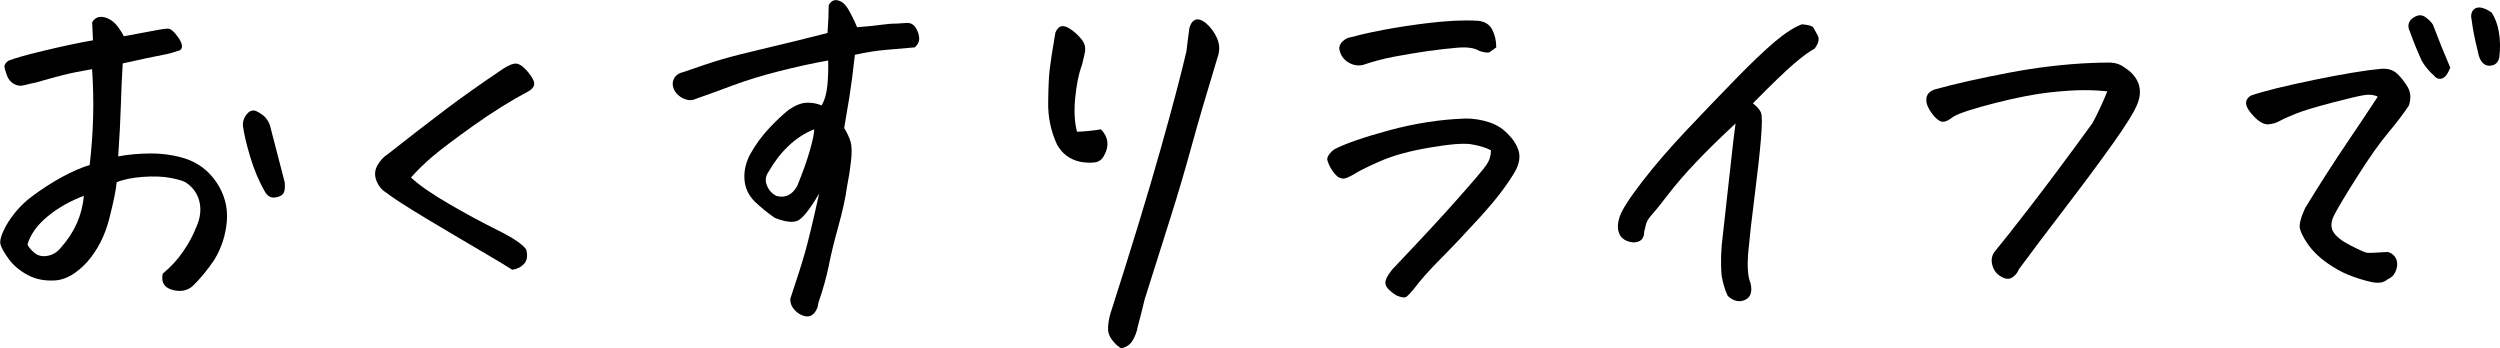 <?xml version="1.0" encoding="UTF-8"?><svg id="_レイヤー_2" xmlns="http://www.w3.org/2000/svg" viewBox="0 0 308.37 42.96"><g id="_レイヤー_2-2"><path d="M11.06,20.36c.24-2.06.38-4.07.43-6.02.05-1.95,0-3.88-.13-5.81-1.42.24-2.66.49-3.71.76-1.05.27-2.15.58-3.3.91-.41.07-.85.17-1.32.3-.47.14-.91.08-1.32-.15-.41-.24-.69-.59-.86-1.07-.17-.47-.27-.82-.3-1.04-.03-.22.12-.46.46-.74.74-.3,2.2-.72,4.37-1.24,2.17-.52,4.2-.96,6.09-1.29-.03-.81-.07-1.56-.1-2.23.27-.44.63-.66,1.07-.66h.1c.47.03.93.22,1.37.56.44.34.9.95,1.37,1.83,2.2-.41,3.66-.68,4.37-.81.34-.07.69-.11,1.04-.13.36-.02.79.36,1.32,1.12.52.76.58,1.28.18,1.55-.68.24-1.31.42-1.9.53-.59.12-1.3.26-2.13.43-.83.17-1.84.39-3.02.66-.1,1.62-.18,3.33-.23,5.1s-.16,3.9-.33,6.37c1.29-.24,2.64-.36,4.06-.36s2.81.2,4.16.61c1.66.54,2.97,1.54,3.94,3,.96,1.46,1.38,3.04,1.24,4.75-.14,1.71-.66,3.31-1.57,4.8-.78,1.15-1.64,2.2-2.59,3.15-.37.34-.79.54-1.24.61-.46.07-.93.03-1.42-.13-.49-.15-.82-.4-.99-.74-.17-.34-.2-.75-.1-1.22.98-.81,1.82-1.72,2.51-2.72.69-1,1.24-2.02,1.65-3.07.47-1.05.6-2.06.38-3.05-.22-.98-.77-1.78-1.65-2.39-.3-.2-.94-.4-1.9-.58-.96-.19-2.12-.23-3.45-.13-1.34.1-2.41.32-3.22.66-.07.88-.37,2.38-.91,4.49-.54,2.12-1.46,3.9-2.74,5.36-1.32,1.42-2.62,2.17-3.91,2.26-1.29.08-2.42-.14-3.4-.66-.98-.53-1.74-1.16-2.29-1.9-.58-.78-.93-1.4-1.07-1.85-.14-.46.08-1.23.66-2.31.85-1.46,1.9-2.66,3.17-3.61,1.27-.95,2.53-1.76,3.78-2.44,1.25-.68,2.39-1.17,3.4-1.47ZM3.39,30.16c.2.41.52.77.94,1.09.42.32.95.42,1.57.3.63-.12,1.16-.45,1.6-.99.85-.95,1.51-1.96,1.98-3.02.47-1.07.76-2.19.86-3.38-1.66.61-3.14,1.45-4.44,2.51-1.3,1.07-2.14,2.23-2.51,3.48ZM32.69,23.66c-.75-1.29-1.35-2.72-1.83-4.32-.47-1.59-.78-2.89-.91-3.91,0-.61.25-1.15.76-1.62.3-.2.61-.24.91-.1.3.14.61.33.91.58s.56.63.76,1.14c.61,2.34,1.22,4.69,1.83,7.06.07.75-.02,1.24-.25,1.47s-.58.37-1.04.41c-.46.03-.84-.2-1.14-.71Z"/><path d="M50.69,21.89c1.02.95,2.57,2.03,4.67,3.25,2.1,1.22,4.1,2.3,6.02,3.25,1.91.95,3.09,1.74,3.53,2.39.2.78.11,1.37-.28,1.78-.39.41-.87.64-1.45.71-.68-.44-2.01-1.24-4.01-2.41-2-1.17-4.2-2.47-6.6-3.91-2.4-1.44-4.06-2.51-4.98-3.22-.54-.34-.93-.83-1.17-1.47-.24-.64-.2-1.26.13-1.85.32-.59.75-1.06,1.29-1.4,2.71-2.13,5.06-3.95,7.06-5.46,2-1.51,4.4-3.21,7.21-5.1.64-.41,1.15-.61,1.52-.61.07,0,.15.02.25.05.37.1.79.44,1.27,1.02.47.58.72,1.03.74,1.37.02.34-.18.64-.58.91-2.3,1.22-4.62,2.67-6.96,4.34s-4,2.93-4.98,3.76c-.98.83-1.88,1.7-2.69,2.62Z"/><path d="M105.45,6.75c-.24,2.17-.47,3.93-.69,5.28-.22,1.35-.43,2.61-.63,3.76.37.61.63,1.18.79,1.7.15.53.17,1.32.05,2.39-.12,1.07-.28,2.09-.48,3.07-.2,1.46-.56,3.1-1.07,4.93s-.91,3.45-1.19,4.88c-.29,1.42-.72,2.96-1.29,4.62-.03.47-.2.89-.51,1.24s-.69.48-1.17.38c-.51-.14-.94-.41-1.29-.81s-.52-.86-.48-1.37c.85-2.51,1.46-4.45,1.85-5.84.39-1.39.96-3.76,1.7-7.11-1.22,2.07-2.14,3.2-2.77,3.4-.63.2-1.53.07-2.72-.41-.88-.61-1.69-1.27-2.44-1.98-.81-.81-1.24-1.76-1.29-2.84-.05-1.08.21-2.13.79-3.15.61-1.08,1.36-2.11,2.26-3.07.9-.96,1.72-1.73,2.46-2.31.81-.54,1.54-.82,2.18-.84.64-.02,1.25.09,1.83.33.37-.61.61-1.42.71-2.44s.13-2.05.1-3.1c-1.9.34-3.91.78-6.04,1.32-2.13.54-4.04,1.13-5.71,1.75-1.68.63-3.19,1.18-4.54,1.65-.41.2-.84.23-1.29.08s-.84-.41-1.14-.76-.46-.77-.46-1.24c.1-.74.54-1.2,1.32-1.37,2.03-.71,3.61-1.24,4.75-1.57,1.13-.34,3-.81,5.59-1.42s5.07-1.22,7.44-1.83c.1-1.32.15-2.47.15-3.45.24-.41.54-.61.91-.61.07,0,.15.02.25.05.47.1.9.47,1.27,1.12.37.64.73,1.37,1.07,2.18,1.29-.1,2.27-.2,2.95-.3.68-.1,1.32-.15,1.93-.15.37-.03.79-.06,1.24-.08.46-.02.81.16,1.07.53.25.37.41.79.46,1.24s-.13.87-.53,1.24c-1.08.1-2.23.2-3.45.3s-2.52.3-3.91.61ZM100.43,15.95c-1.19.47-2.25,1.17-3.2,2.08-.95.91-1.74,1.95-2.39,3.1-.41.54-.49,1.12-.25,1.73.24.61.64,1.05,1.22,1.32,1.08.27,1.93-.15,2.54-1.27.71-1.76,1.24-3.24,1.57-4.44.34-1.2.51-2.04.51-2.51Z"/><path d="M133.41,8.12c-.37,1.05-.63,2.38-.79,3.99-.15,1.61-.08,2.99.23,4.14.98-.03,1.96-.13,2.95-.3.91.95,1.05,2.01.41,3.2-.27.54-.69.84-1.24.89s-1.13.03-1.7-.08c-1.29-.27-2.25-.98-2.89-2.13-.75-1.62-1.11-3.34-1.09-5.15.02-1.81.08-3.17.18-4.06.1-.9.34-2.43.71-4.6.2-.47.46-.74.79-.79.32-.05.74.11,1.24.48.51.37.93.79,1.27,1.24.34.46.45.97.33,1.55-.12.58-.25,1.12-.38,1.62ZM138.28,42.96c-.44-.27-.83-.64-1.17-1.12-.34-.47-.48-1-.43-1.57.05-.58.14-1.1.28-1.57,2.61-8.12,4.66-14.86,6.17-20.21,1.51-5.35,2.58-9.41,3.22-12.19.1-.91.22-1.86.36-2.84.2-.71.54-1.07,1.02-1.07.27,0,.59.14.96.41.64.54,1.12,1.19,1.45,1.96.32.76.33,1.55.03,2.36-1.32,4.33-2.4,8.01-3.22,11.02-.83,3.01-1.69,5.93-2.59,8.76-.9,2.83-1.96,6.17-3.17,10.03-.27,1.15-.56,2.29-.86,3.4-.1.58-.3,1.12-.61,1.65-.3.52-.78.85-1.42.99Z"/><path d="M183.91,18.54c-.64-.34-1.45-.58-2.41-.74s-2.69-.02-5.18.41c-2.49.42-4.54.99-6.14,1.7-1.61.71-2.68,1.25-3.22,1.62-.3.17-.61.31-.91.43-.3.12-.64.08-1.02-.13-.64-.58-1.08-1.29-1.32-2.13,0-.24.09-.47.28-.71.19-.24.38-.42.58-.56,1.35-.71,3.62-1.5,6.8-2.36,3.18-.86,6.33-1.35,9.45-1.45.98,0,1.96.16,2.92.48.96.32,1.77.86,2.41,1.6.41.41.74.88.99,1.42.25.54.34,1.08.25,1.62-.08.54-.3,1.08-.63,1.62-.98,1.62-2.35,3.4-4.11,5.33-1.76,1.93-3.39,3.66-4.9,5.18-1.51,1.52-2.63,2.79-3.38,3.81-.37.44-.66.74-.86.91-.2.17-.63.12-1.27-.15-.75-.47-1.19-.91-1.32-1.32-.14-.41.13-1.03.81-1.88,3.38-3.55,6.08-6.46,8.07-8.71,2-2.25,3.18-3.65,3.55-4.19.37-.54.56-1.15.56-1.83ZM184.57,5.84c-.37.27-.64.47-.81.58-.17.12-.59.08-1.27-.13-.58-.37-1.47-.51-2.69-.41s-2.47.25-3.76.43c-1.29.19-2.61.41-3.96.66-1.35.25-2.67.6-3.96,1.04-.64.14-1.25.03-1.83-.33-.58-.36-.93-.87-1.07-1.55-.07-.37.06-.71.38-1.02.32-.3.65-.47.99-.51,1.62-.44,3.45-.83,5.48-1.17,2.03-.34,3.94-.59,5.74-.76,1.12-.1,2.13-.15,3.05-.15.54,0,1.05.02,1.52.05.81.1,1.38.47,1.7,1.12.32.64.48,1.35.48,2.13Z"/><path d="M222.32,3c.78.07,1.24.21,1.37.43.13.22.31.54.53.96.22.42.09.96-.38,1.6-.64.34-1.51.97-2.59,1.9-1.08.93-2.76,2.55-5.03,4.85.51.41.84.79.99,1.14s.15,1.44,0,3.25c-.15,1.81-.41,4.11-.76,6.88-.36,2.78-.62,5.09-.79,6.93-.17,1.85-.08,3.16.25,3.94.27,1.08.05,1.79-.66,2.11-.71.32-1.42.16-2.13-.48-.34-.71-.59-1.54-.76-2.49-.14-1.62-.08-3.3.15-5.03.51-4.54.87-7.8,1.09-9.8.22-2,.38-3.32.48-3.96-1.9,1.76-3.51,3.34-4.85,4.75-1.34,1.41-2.48,2.73-3.43,3.96-.95,1.24-1.61,2.06-1.98,2.46-.3.34-.52.63-.63.86-.12.24-.25.68-.38,1.32,0,.88-.46,1.32-1.37,1.32-.85-.1-1.41-.44-1.68-1.02-.27-.58-.26-1.29.03-2.16.29-.86,1.22-2.31,2.79-4.34s3.36-4.1,5.36-6.22c2-2.12,4.01-4.21,6.04-6.3s3.69-3.66,4.98-4.75c1.29-1.08,2.4-1.79,3.35-2.13Z"/><path d="M259.92,11.27c-.88-.1-1.85-.15-2.92-.15s-2.47.09-4.21.28c-1.74.19-3.95.62-6.63,1.29-2.67.68-4.4,1.24-5.18,1.68-.68.54-1.2.75-1.57.61-.37-.13-.76-.49-1.17-1.07-.41-.58-.62-1.07-.63-1.47-.02-.41.08-.72.28-.94.2-.22.47-.38.81-.48,2.44-.68,5.43-1.35,8.99-2.03,3.55-.68,6.96-1.08,10.21-1.22.71-.03,1.46-.05,2.23-.05s1.39.2,1.93.61c.81.51,1.37,1.13,1.68,1.88.3.75.29,1.57-.05,2.49-.34.95-1.38,2.64-3.12,5.08-1.74,2.44-3.72,5.1-5.94,8-2.22,2.89-4.09,5.38-5.61,7.44-.17.44-.45.78-.84,1.02-.39.24-.86.19-1.4-.15-.51-.3-.85-.75-1.02-1.35-.17-.59-.1-1.12.2-1.6.98-1.18,2.5-3.11,4.57-5.79,2.06-2.67,4.59-6.06,7.57-10.16.61-1.12,1.22-2.42,1.83-3.91Z"/><path d="M293.3,11.93c-.47-.24-1.03-.3-1.68-.2-.64.1-2,.42-4.06.96-2.07.54-3.54.99-4.42,1.35-.88.36-1.53.65-1.96.89-.42.24-.91.37-1.45.41-.51,0-1.07-.31-1.68-.94-.61-.63-.94-1.15-.99-1.57-.05-.42.14-.77.58-1.04,1.56-.54,4.15-1.18,7.77-1.93,3.62-.74,6.38-1.2,8.28-1.37.85-.07,1.51.14,2.01.61.49.47.92,1.02,1.29,1.65.37.63.42,1.38.15,2.26-.68,1.02-1.54,2.15-2.59,3.4-1.05,1.25-2.3,3.03-3.76,5.33-1.46,2.3-2.4,3.88-2.84,4.72-.44.85-.49,1.56-.15,2.13.34.58,1.06,1.14,2.16,1.7,1.1.56,1.77.86,2.01.89.24.03,1.08,0,2.54-.1.3.07.57.22.79.46.22.24.35.53.38.89.03.36-.04.74-.23,1.14-.19.41-.52.71-.99.91-.44.41-1.13.5-2.08.28-.95-.22-1.85-.51-2.72-.86s-1.75-.85-2.67-1.5c-.91-.64-1.68-1.39-2.29-2.23-.58-.85-.91-1.51-1.02-2.01-.1-.49.12-1.33.66-2.51,1.76-2.88,3.47-5.54,5.13-8,1.66-2.45,2.93-4.36,3.81-5.71ZM302.24,8.33c-.3.78-.64,1.23-1.02,1.35-.37.12-.71,0-1.02-.38-.58-.51-1.07-1.1-1.47-1.78-.54-1.18-1.03-2.39-1.47-3.61-.3-.61-.24-1.13.2-1.57.64-.51,1.2-.59,1.68-.25.47.34.79.66.96.96.74,1.96,1.46,3.72,2.13,5.28ZM305.64,6.35c-.37-1.46-.63-2.74-.76-3.86-.17-.68-.02-1.17.46-1.47.13-.07.29-.1.46-.1.41,0,.91.2,1.52.61.44.64.74,1.45.91,2.41.17.96.19,2.02.05,3.17-.14.54-.43.86-.89.96s-.84,0-1.14-.3-.51-.78-.61-1.42Z"/></g></svg>